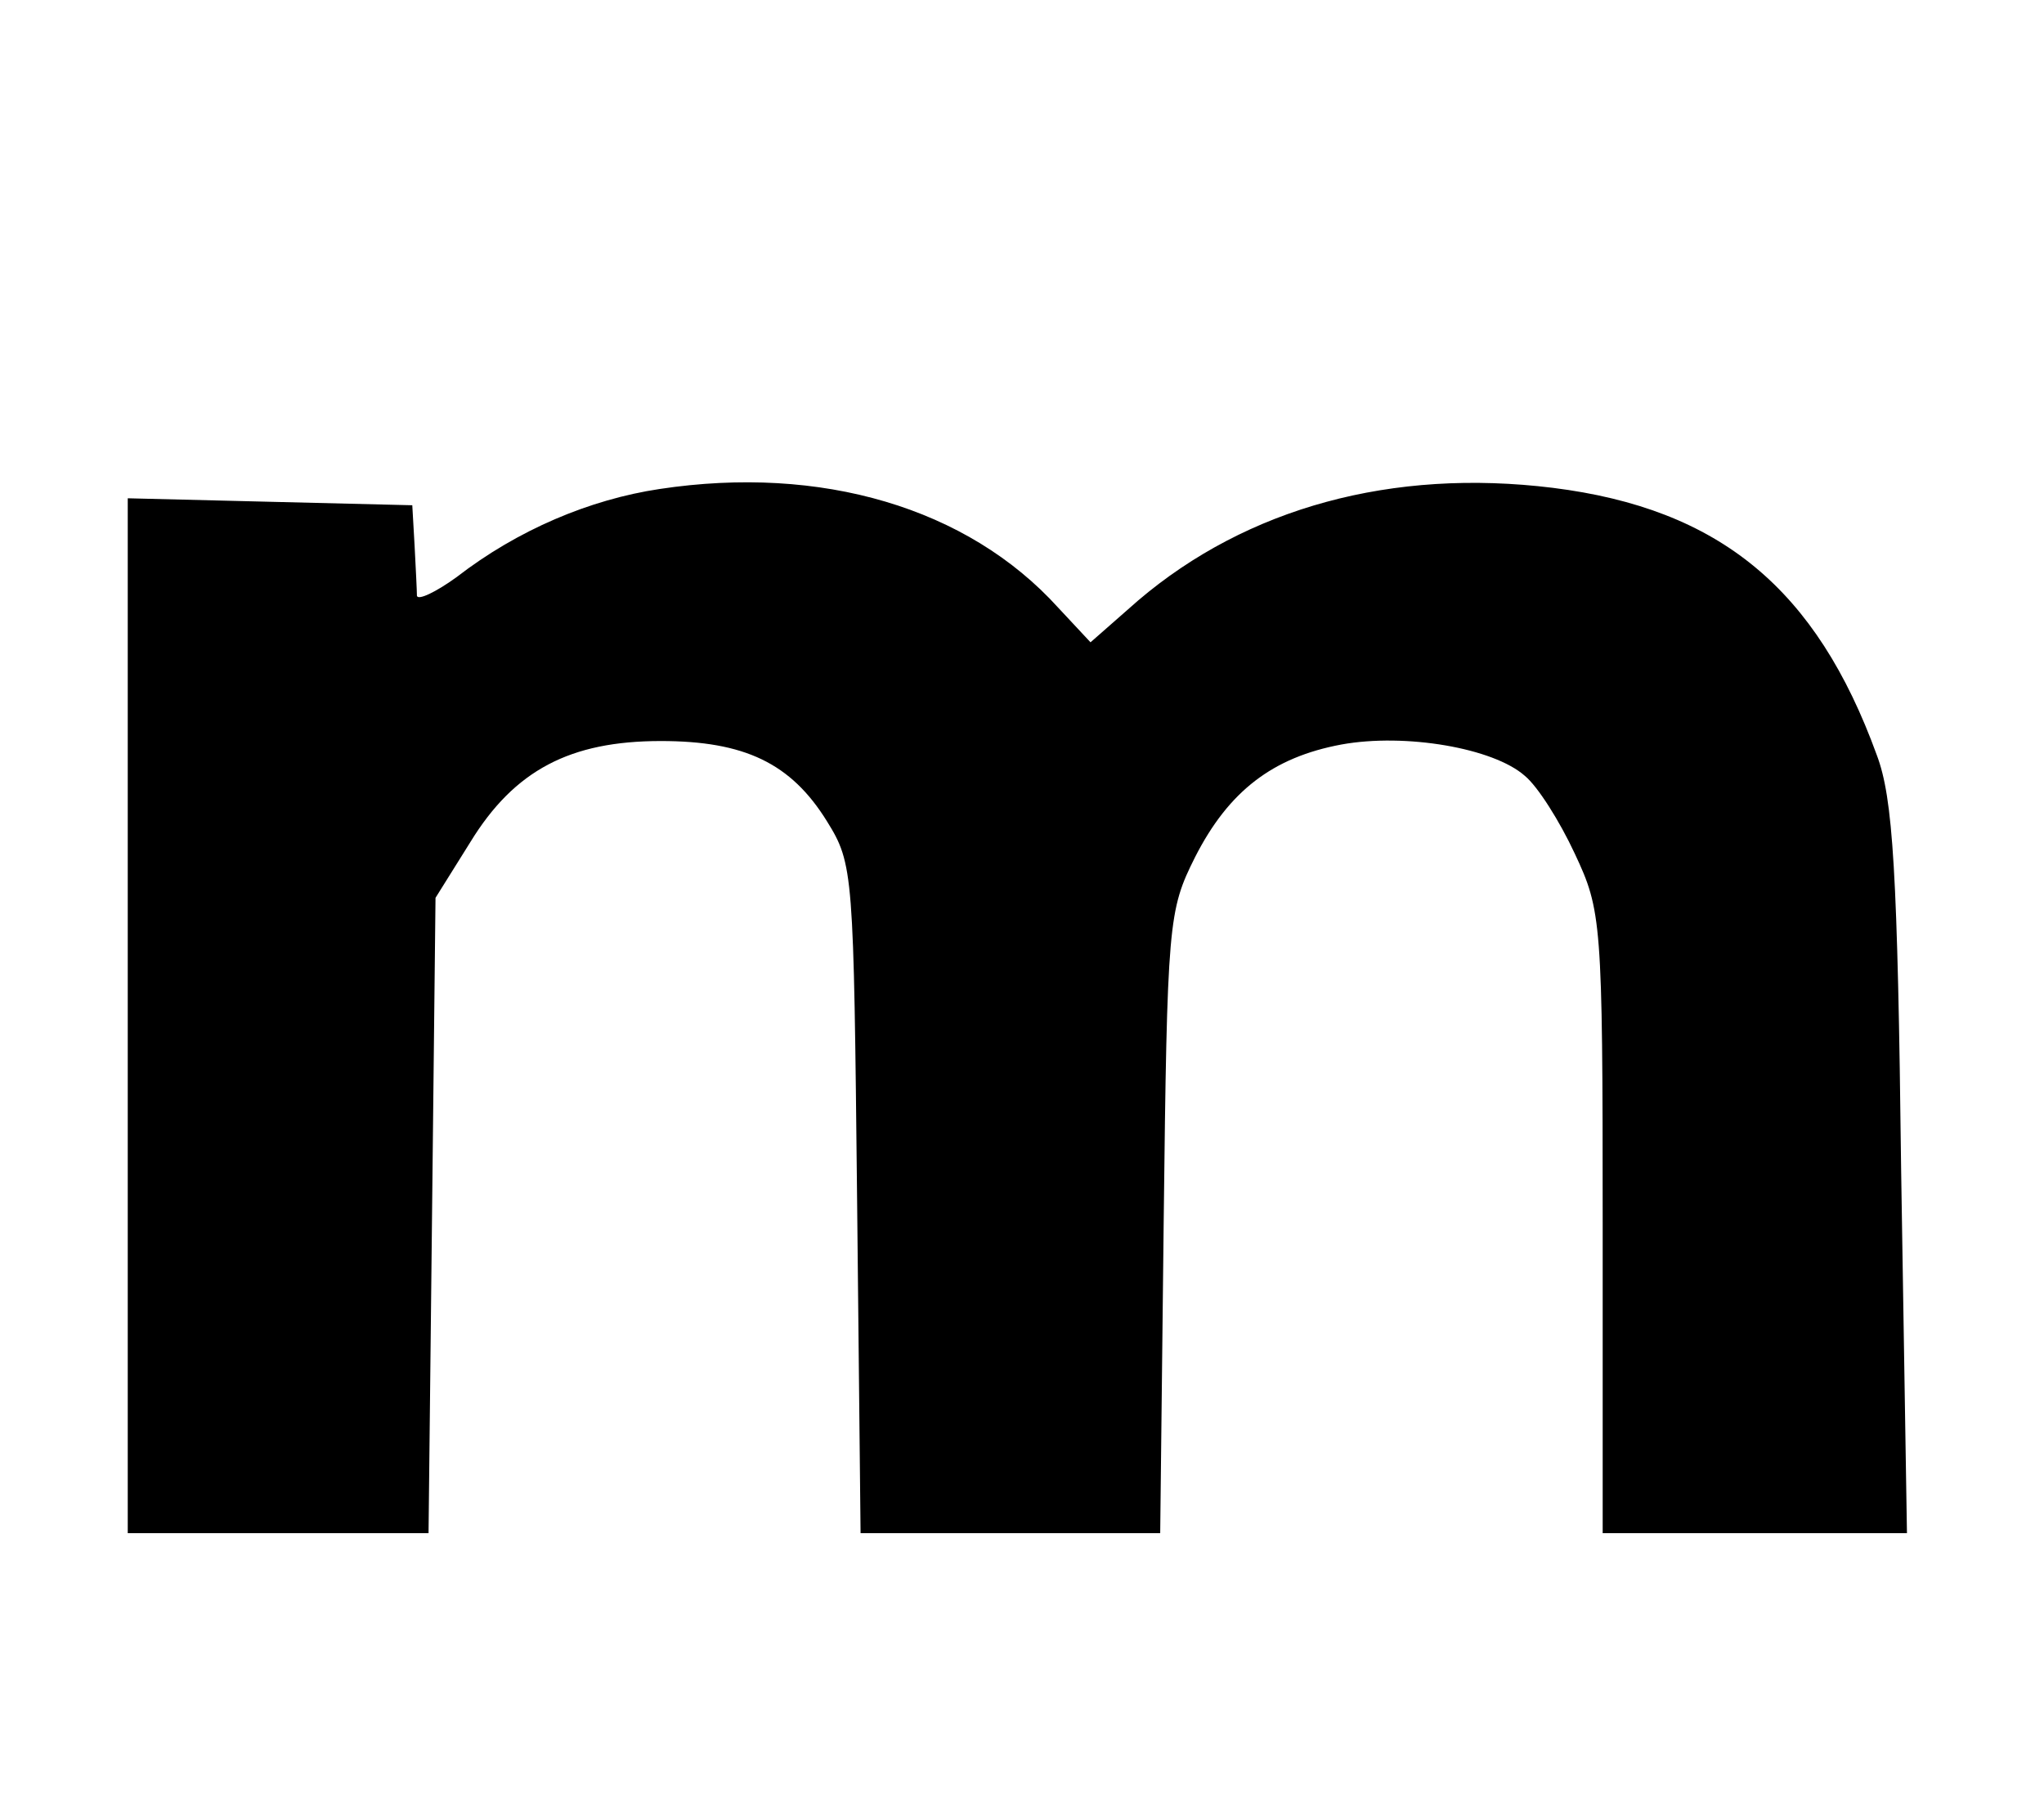 <?xml version="1.0" standalone="no"?>
<!DOCTYPE svg PUBLIC "-//W3C//DTD SVG 20010904//EN"
 "http://www.w3.org/TR/2001/REC-SVG-20010904/DTD/svg10.dtd">
<svg version="1.0" xmlns="http://www.w3.org/2000/svg"
 width="176pt" height="156pt" viewBox="0 0 176 156"
 preserveAspectRatio="xMidYMid meet">

<g transform="translate(0,156) scale(0.1,-0.1)"
fill="#000000" stroke="none">
<path d="M568 1139 c-60 -9 -122 -35 -175 -76 -18 -13 -33 -20 -34 -16 0 4 -1
24 -2 43 l-2 35 -123 3 -122 3 0 -446 0 -445 129 0 130 0 3 273 3 274 30 48
c38 62 86 87 164 87 72 0 112 -19 143 -69 23 -37 23 -44 26 -325 l3 -288 129
0 129 0 3 268 c3 259 4 268 27 314 29 57 67 86 126 97 55 10 131 -3 158 -27
11 -9 30 -39 43 -67 23 -49 24 -58 24 -317 l0 -268 131 0 131 0 -5 312 c-3
258 -7 321 -21 358 -52 143 -135 212 -279 230 -138 17 -263 -17 -357 -97 l-41
-36 -28 30 c-78 86 -204 123 -343 102z"/>
</g>
</svg>
